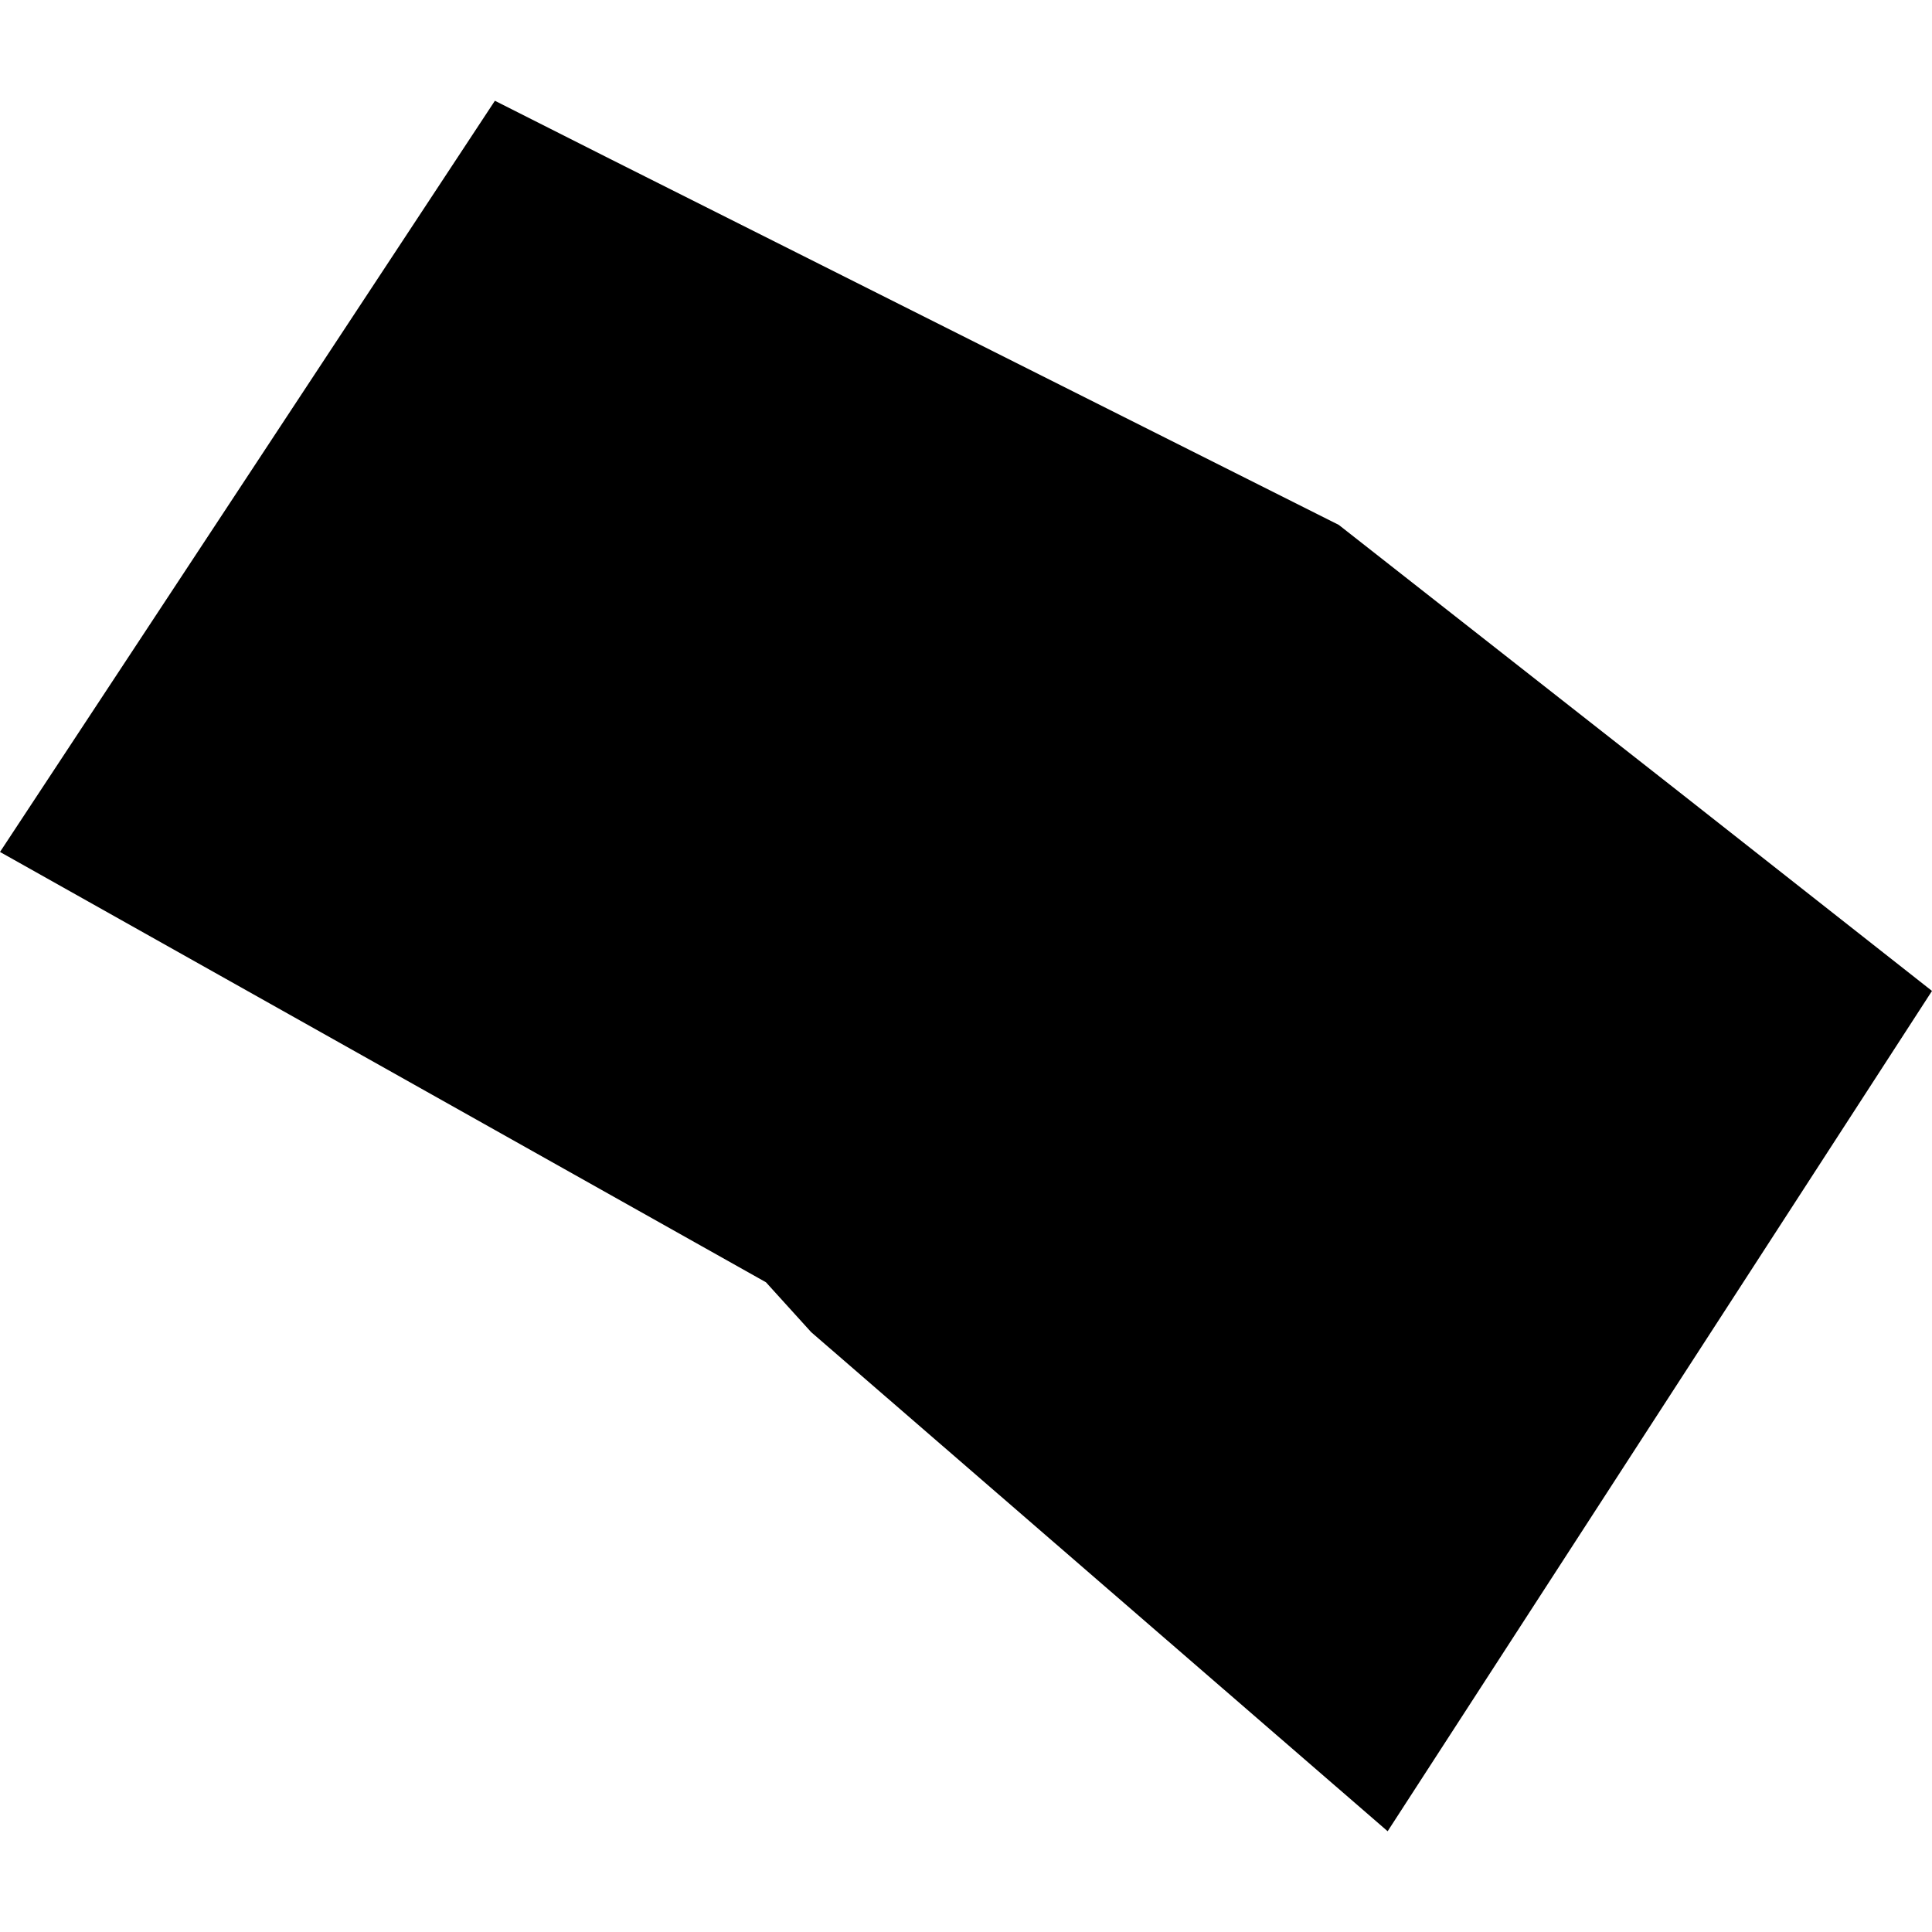 <?xml version="1.0" encoding="utf-8" standalone="no"?>
<!DOCTYPE svg PUBLIC "-//W3C//DTD SVG 1.1//EN"
  "http://www.w3.org/Graphics/SVG/1.1/DTD/svg11.dtd">
<!-- Created with matplotlib (https://matplotlib.org/) -->
<svg height="288pt" version="1.1" viewBox="0 0 288 288" width="288pt" xmlns="http://www.w3.org/2000/svg" xmlns:xlink="http://www.w3.org/1999/xlink">
 <defs>
  <style type="text/css">
*{stroke-linecap:butt;stroke-linejoin:round;}
  </style>
 </defs>
 <g id="figure_1">
  <g id="patch_1">
   <path d="M 0 288 
L 288 288 
L 288 0 
L 0 0 
z
" style="fill:none;opacity:0;"/>
  </g>
  <g id="axes_1">
   <g id="PatchCollection_1">
    <path clip-path="url(#pbe24cfedfd)" d="M 0 127 
L 73.773 15.021 
L 90.976 23.708 
L 199.57 78.247 
L 250.28 118.036 
L 288 147.718 
L 206.855 272.979 
L 120.918 198.579 
L 114.178 191.144 
L 0 127 
"/>
   </g>
  </g>
 </g>
 <defs>
  <clipPath id="pbe24cfedfd">
   <rect height="257.958" width="288" x="0" y="15.021"/>
  </clipPath>
 </defs>
</svg>
